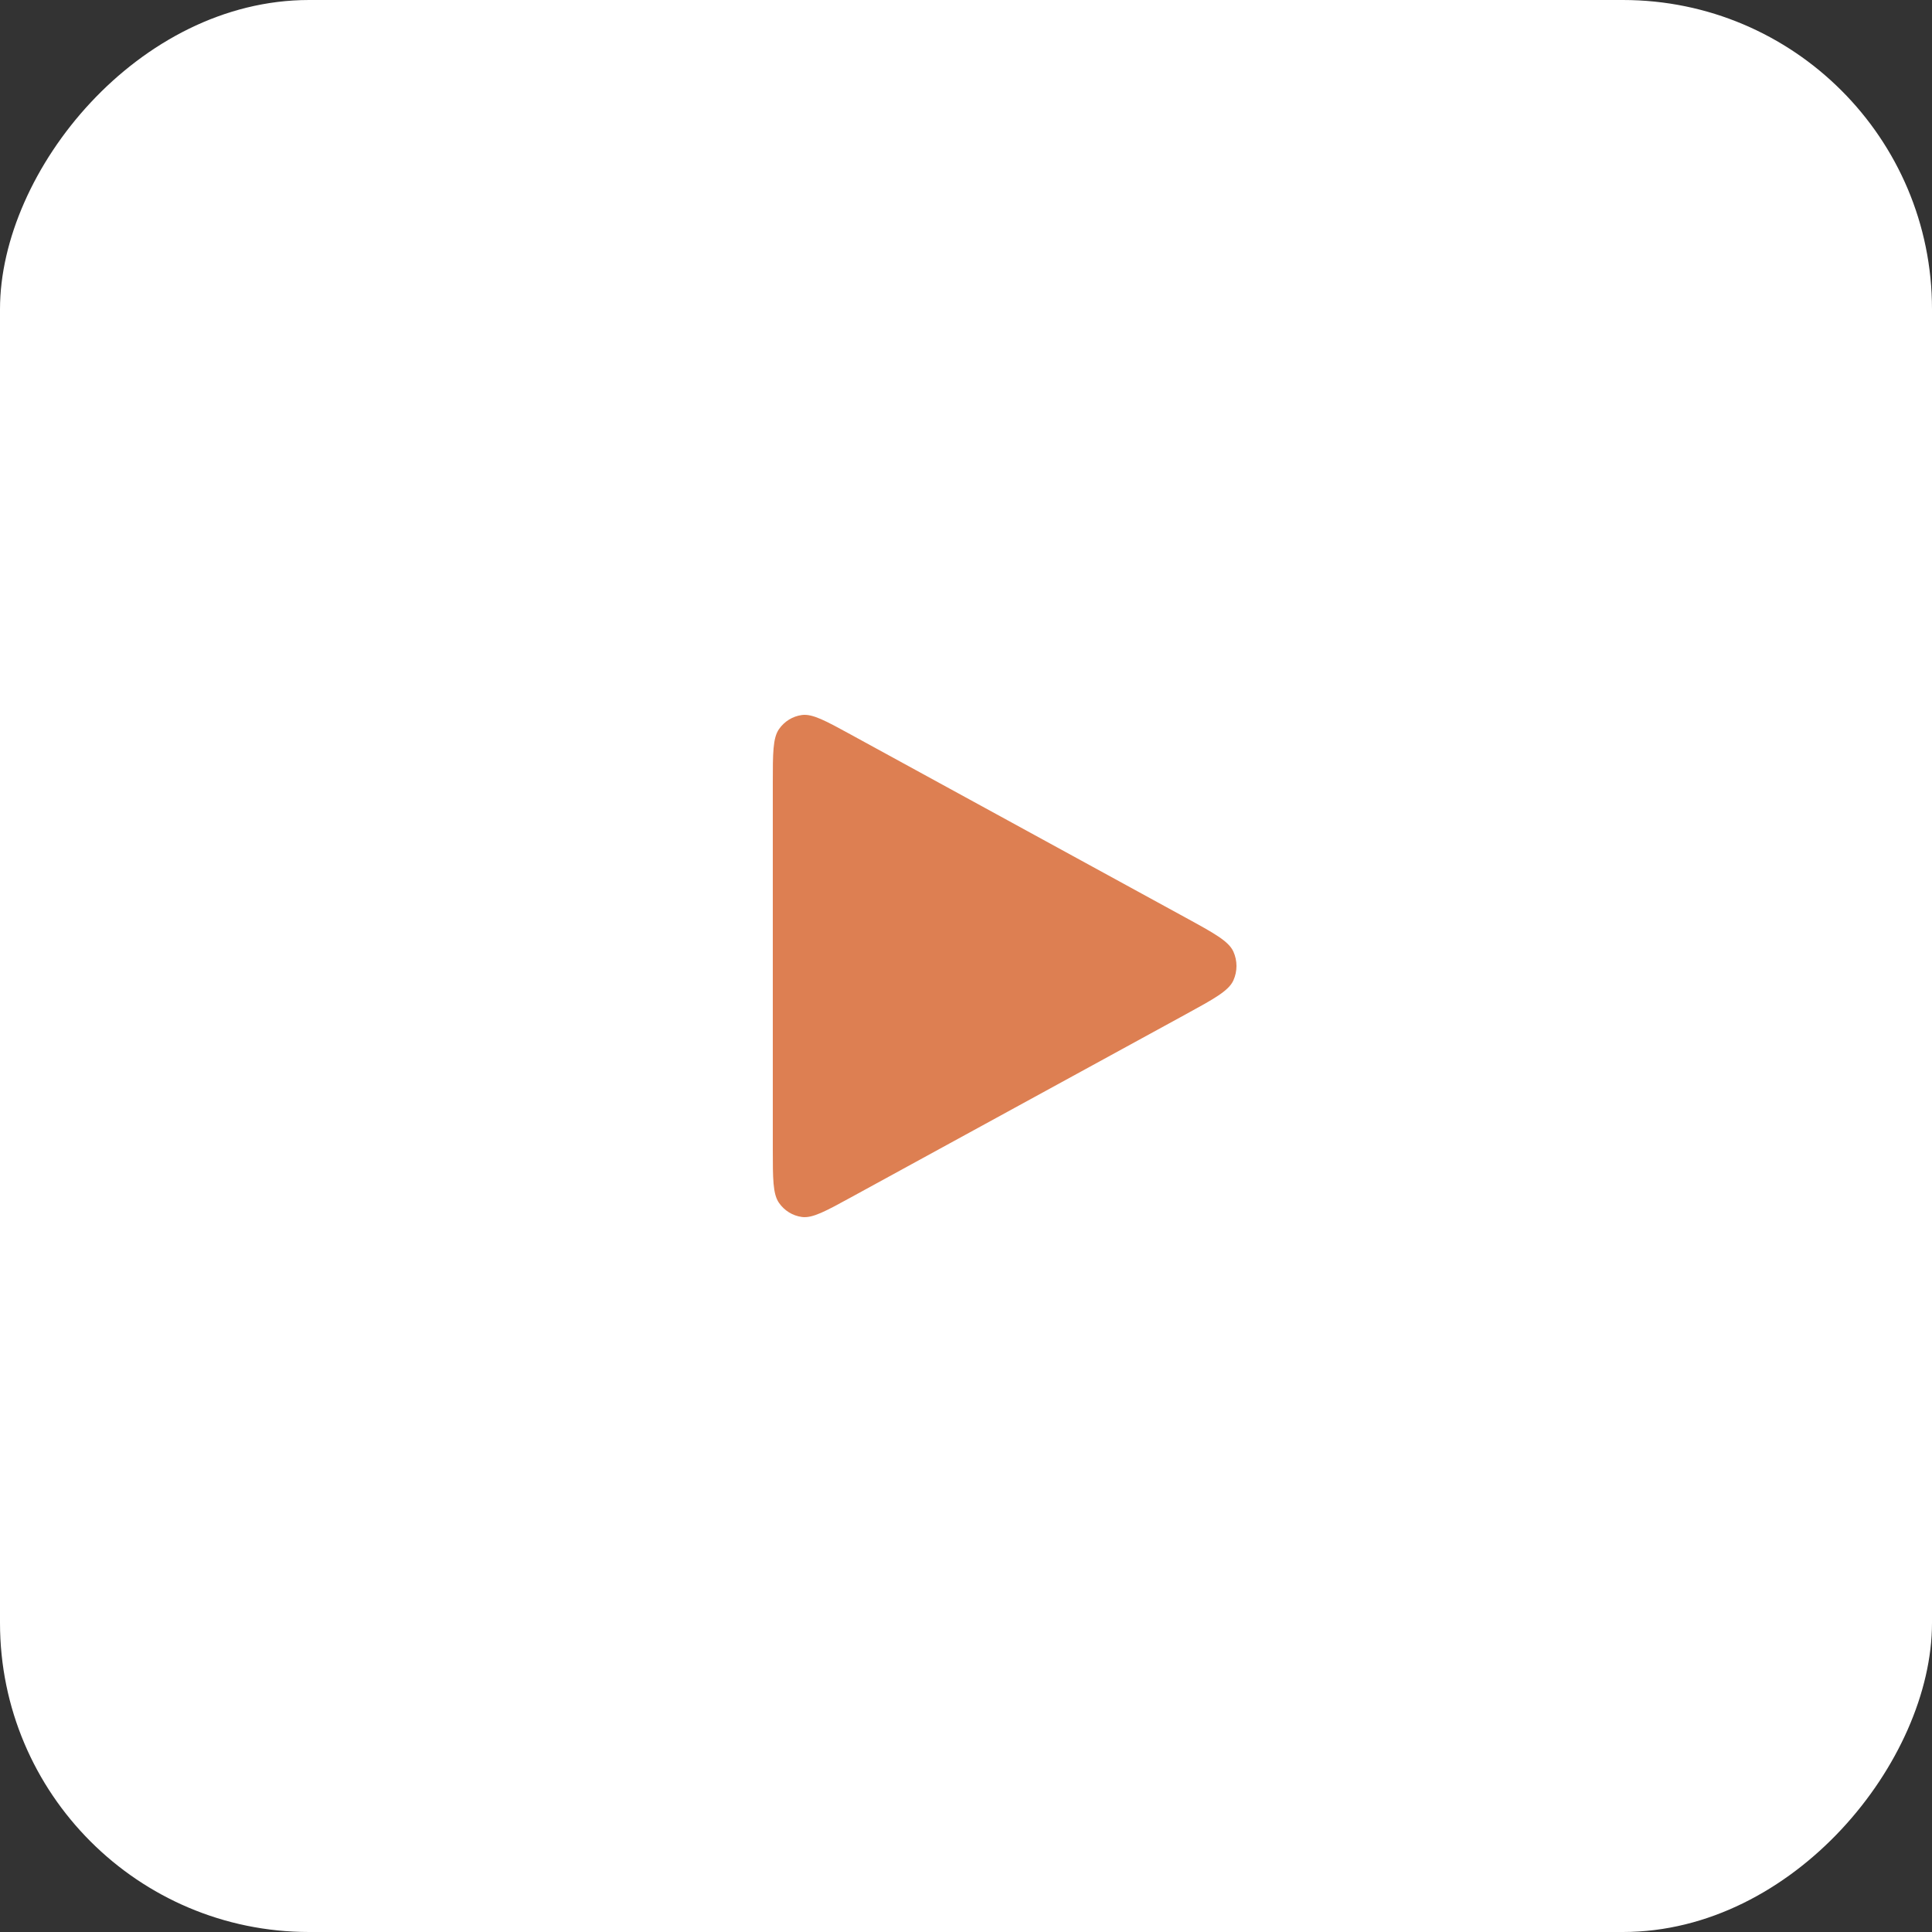 <?xml version="1.0" encoding="UTF-8"?> <svg xmlns="http://www.w3.org/2000/svg" width="100" height="100" viewBox="0 0 100 100" fill="none"><rect x="0" y="0" width="100" height="100" fill="#333333" stroke="none"/> <rect width="100" height="100" rx="16" transform="matrix(1 0 0 -1 0 100)" fill="white"></rect> <path d="M40 40.541V59.459C40 61.019 40 61.798 40.32 62.26C40.6 62.663 41.03 62.928 41.508 62.991C42.056 63.063 42.726 62.697 44.066 61.964L44.069 61.962L61.367 52.504C62.854 51.691 63.597 51.284 63.841 50.743C64.053 50.272 64.053 49.728 63.841 49.257C63.597 48.716 62.854 48.309 61.367 47.496L44.069 38.038L44.065 38.035C42.725 37.303 42.056 36.937 41.508 37.009C41.03 37.072 40.6 37.337 40.32 37.74C40 38.202 40 38.982 40 40.541Z" fill="#DD7F52"></path> </svg> 